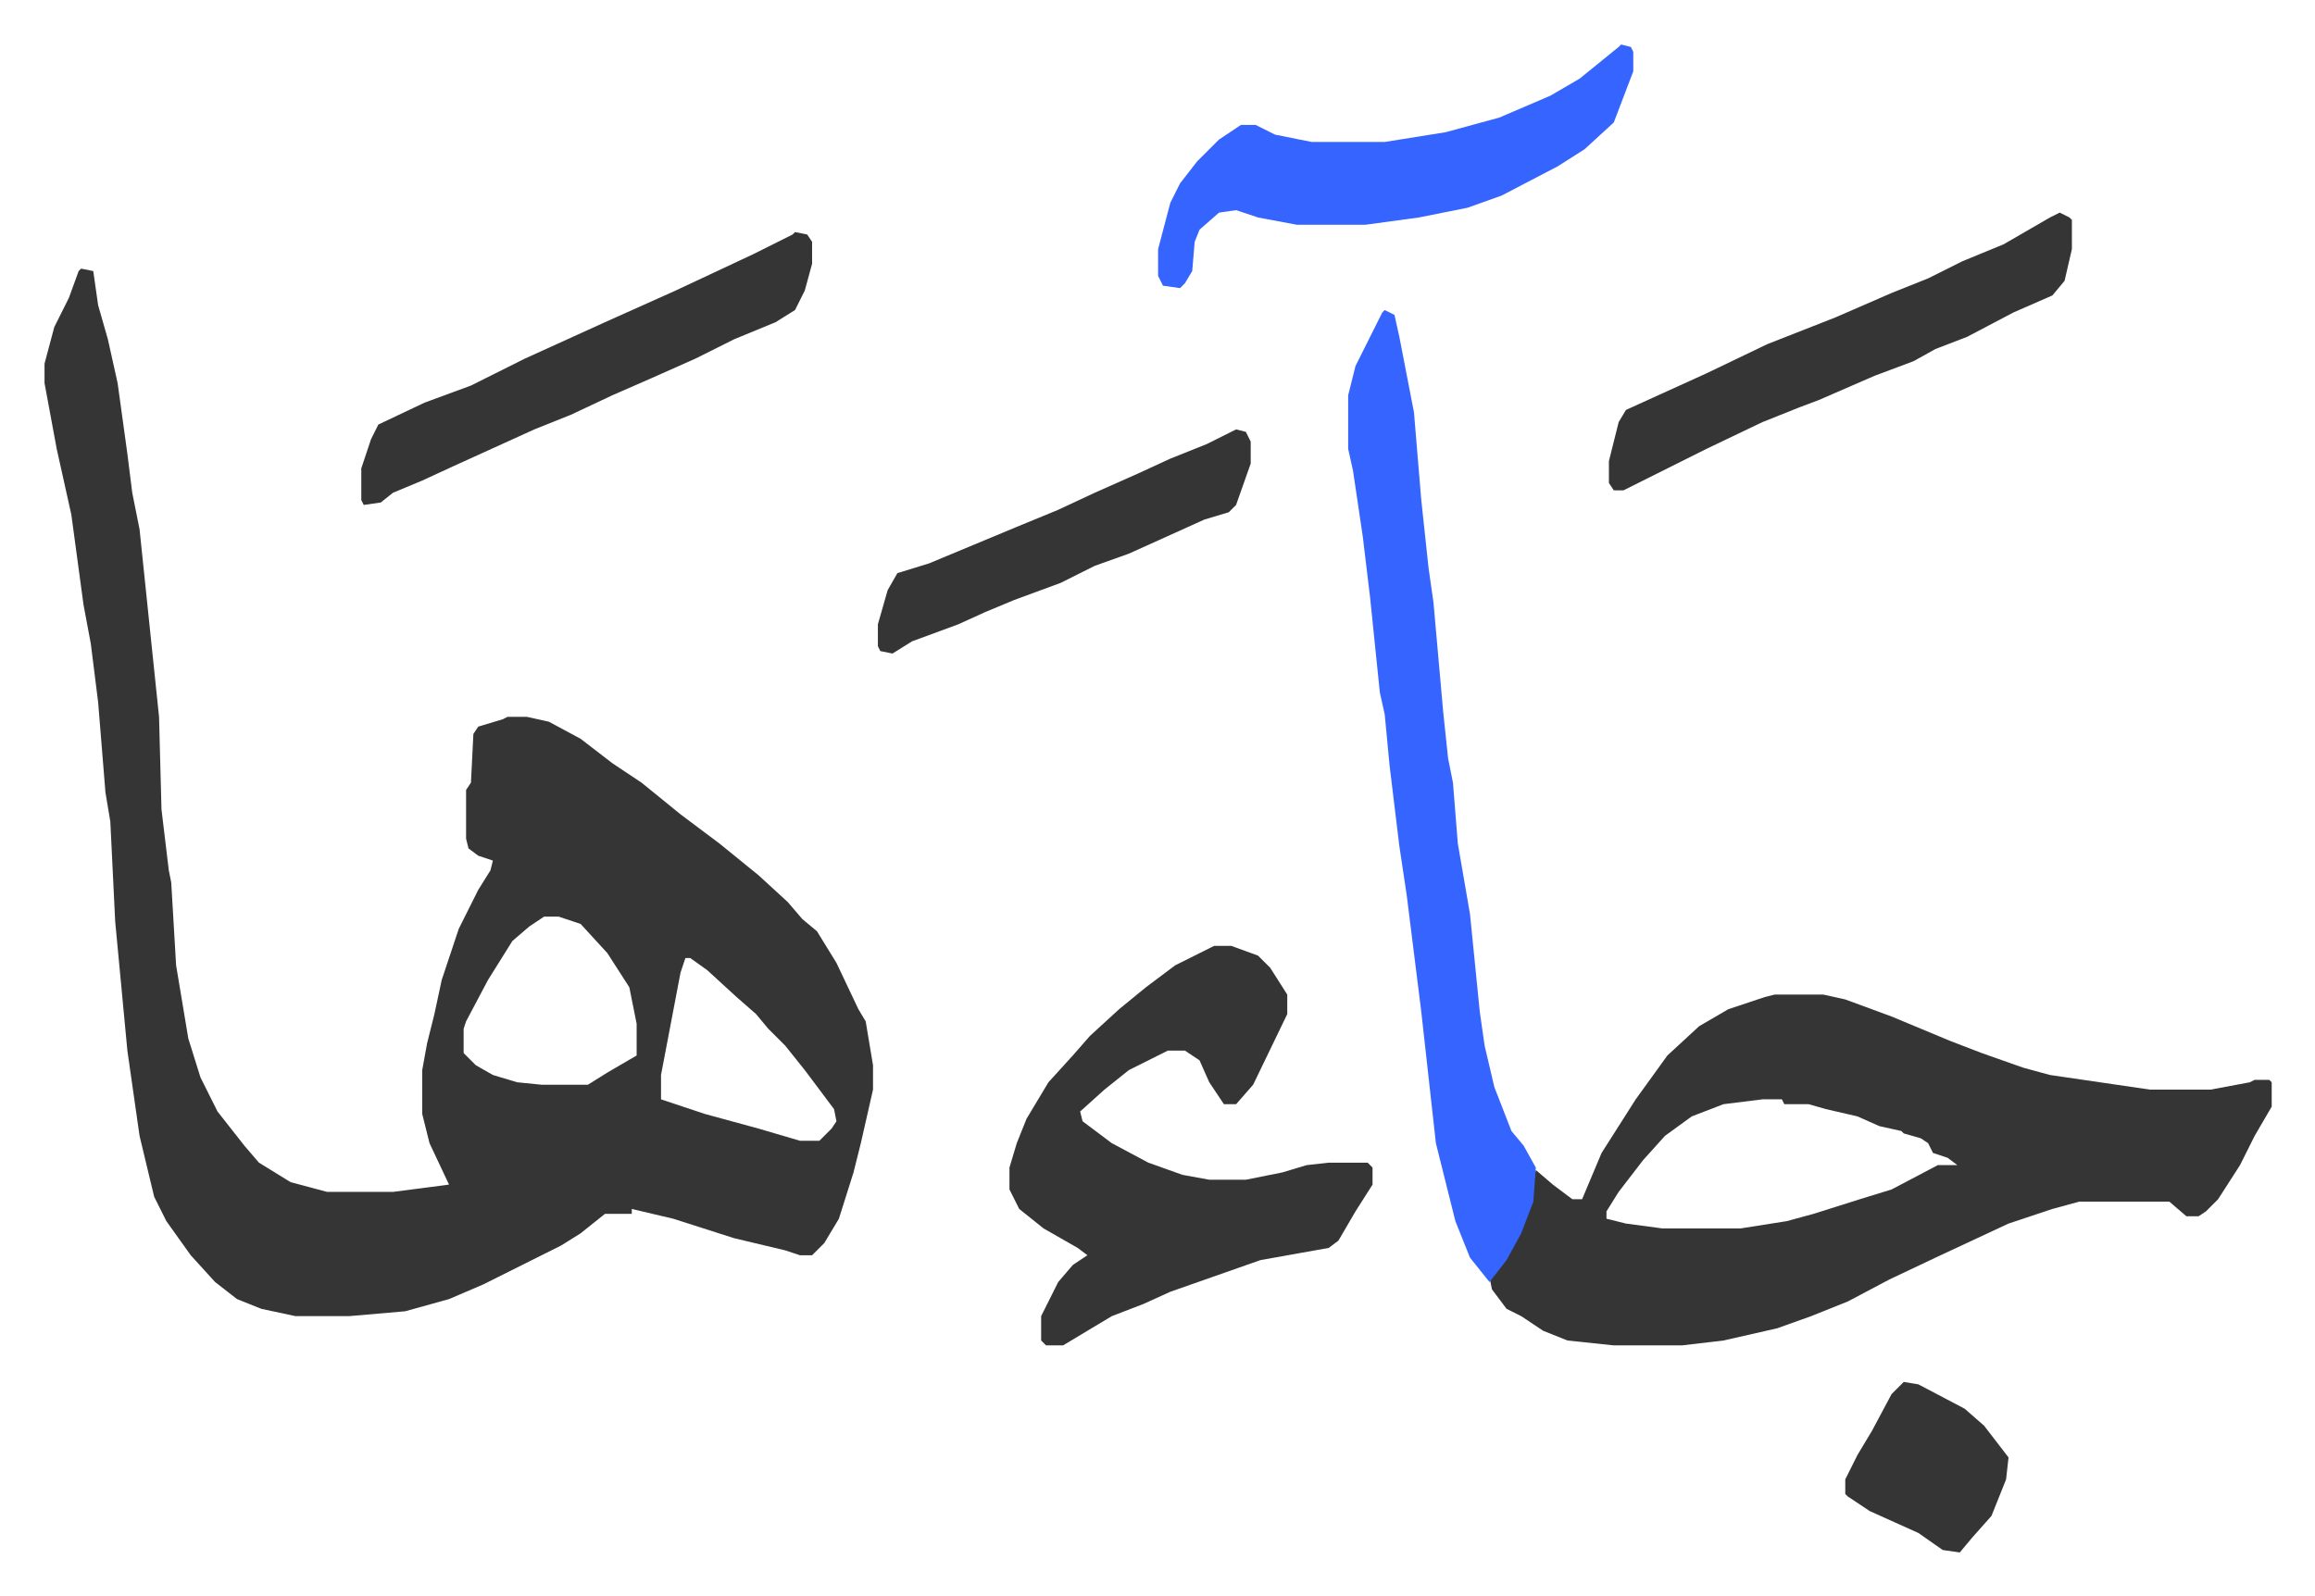 <svg xmlns="http://www.w3.org/2000/svg" role="img" viewBox="-18.27 427.73 950.04 655.04"><path fill="#353535" id="rule_normal" d="M15 538l5 1 2 14 4 14 4 18 4 29 2 16 3 15 8 77 1 38 3 25 1 5 2 34 5 30 5 16 7 14 11 14 6 7 13 8 15 4h27l23-3-8-17-3-12v-18l2-11 3-12 3-14 7-21 8-16 5-8 1-4-6-2-4-3-1-4v-20l2-3 1-20 2-3 10-3 2-1h8l9 2 13 7 13 10 12 8 16 13 16 12 16 13 12 11 6 7 6 5 8 13 9 19 3 5 3 18v10l-5 22-3 12-6 19-6 10-5 5h-5l-6-2-21-5-25-8-17-4v2h-11l-10 8-8 5-16 8-16 8-14 6-18 5-23 2h-22l-14-3-10-4-9-7-10-11-10-14-5-10-6-25-5-35-5-53-2-41-2-12-3-37-3-24-3-16-5-37-6-27-5-27v-8l4-15 6-12 4-11zm190 266l-6 4-7 6-10 16-9 17-1 3v10l5 5 7 4 10 3 10 1h19l8-5 12-7v-13l-3-15-9-14-11-12-9-3zm58 17l-2 6-8 42v10l18 6 22 6 17 5h8l5-5 2-3-1-5-12-16-8-10-7-7-5-6-8-7-12-11-7-5zm447 15h20l9 2 19 7 24 10 13 5 17 6 11 3 41 6h25l16-3 2-1h6l1 1v10l-7 12-6 12-9 14-5 5-3 2h-5l-7-6h-37l-11 3-18 6-30 14-19 9-17 9-15 6-14 5-22 5-17 2h-28l-19-2-10-4-9-6-6-3-6-8-1-5 8-10 8-17 3-17 7 6 8 6h4l8-19 7-11 7-11 13-18 13-12 12-7 15-5zm-5 43l-16 2-13 5-11 8-9 10-10 13-5 8v3l8 2 15 2h32l19-3 11-3 19-6 13-4 19-10h8l-4-3-6-2-2-4-3-2-7-2-1-1-9-2-9-4-13-3-7-2h-10l-1-2zm-225-63h7l11 4 5 5 7 11v8l-14 29-7 8h-5l-6-9-4-9-6-4h-7l-16 8-10 8-10 9 1 4 12 9 15 8 14 5 11 2h15l15-3 10-3 9-1h16l2 2v7l-7 11-7 12-4 3-28 5-37 13-11 5-13 5-20 12h-7l-2-2v-10l7-14 6-7 6-4-4-3-14-8-10-8-4-8v-9l3-10 4-10 9-15 10-11 7-8 12-11 11-9 12-9z"/><path fill="#3564ff" id="rule_madd_obligatory_4_5_vowels" d="M550 555l4 2 2 9 6 31 3 36 3 28 2 14 4 45 2 19 2 10 2 25 5 29 4 40 2 14 4 17 7 18 5 6 5 9-1 14-5 13-6 11-7 9-4-5-4-5-6-15-8-32-3-27-3-27-6-48-3-20-4-33-2-21-2-9-4-39-3-25-4-27-2-9v-22l3-12 5-10 6-12zm97-109l4 1 1 2v8l-8 21-12 11-11 7-23 12-14 5-20 4-22 3h-28l-16-3-9-3-7 1-8 7-2 5-1 12-3 5-2 2-7-1-2-4v-11l5-19 4-8 7-9 9-9 9-6h6l8 4 15 3h30l25-4 22-6 21-9 12-7 16-13z"/><path fill="#353535" id="rule_normal" d="M827 515l4 2 1 1v12l-3 13-5 6-16 7-19 10-13 5-9 5-16 6-23 10-8 3-15 6-23 11-16 8-18 9h-4l-2-3v-9l4-16 3-5 33-15 25-12 28-11 23-10 15-6 14-7 17-7 19-11zm-519 8l5 1 2 3v9l-3 11-4 8-8 5-17 7-16 8-18 8-16 7-17 8-15 6-33 15-13 6-12 5-5 4-7 1-1-2v-13l4-12 3-6 19-9 19-7 22-11 33-15 29-13 32-15 16-8zm181 81l4 1 2 4v9l-6 17-3 3-10 3-31 14-14 5-14 7-19 7-12 5-11 5-19 7-8 5-5-1-1-2v-9l4-14 4-7 13-4 12-5 24-10 17-7 15-7 18-8 13-6 15-6zm274 391l6 1 19 10 8 7 10 13-1 9-6 15-8 9-5 6-7-1-10-7-20-9-9-6-1-1v-6l5-10 6-10 8-15z"/></svg>
